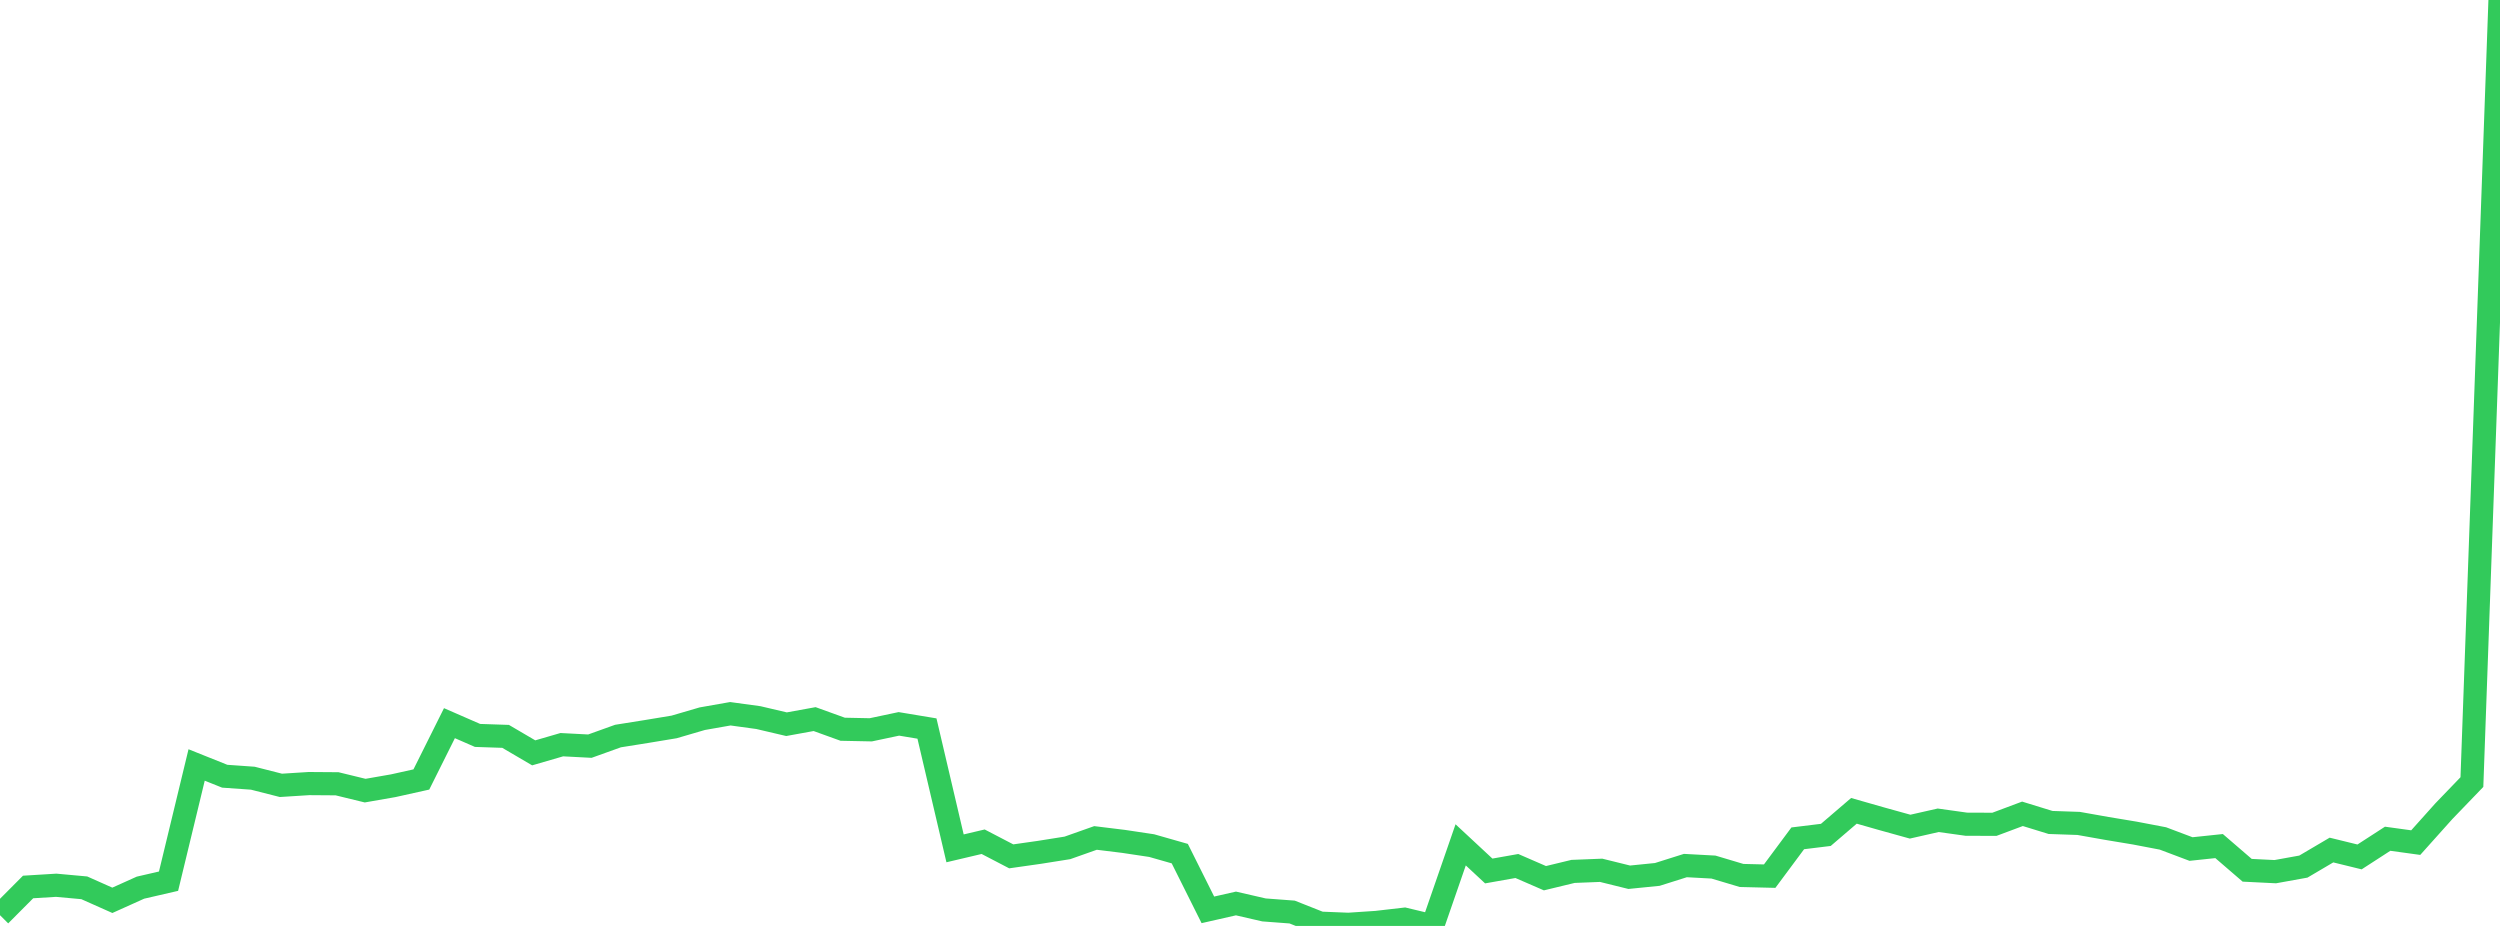 <?xml version="1.0" standalone="no"?>
<!DOCTYPE svg PUBLIC "-//W3C//DTD SVG 1.1//EN" "http://www.w3.org/Graphics/SVG/1.1/DTD/svg11.dtd">

<svg width="135" height="50" viewBox="0 0 135 50" preserveAspectRatio="none" 
  xmlns="http://www.w3.org/2000/svg"
  xmlns:xlink="http://www.w3.org/1999/xlink">


<polyline points="0.0, 49.421 1.517, 47.897 3.034, 47.804 4.551, 47.942 6.067, 48.617 7.584, 47.934 9.101, 47.584 10.618, 41.308 12.135, 41.916 13.652, 42.023 15.169, 42.409 16.685, 42.313 18.202, 42.324 19.719, 42.694 21.236, 42.429 22.753, 42.092 24.27, 39.051 25.787, 39.713 27.303, 39.764 28.82, 40.654 30.337, 40.213 31.854, 40.292 33.371, 39.747 34.888, 39.505 36.404, 39.254 37.921, 38.81 39.438, 38.543 40.955, 38.751 42.472, 39.107 43.989, 38.831 45.506, 39.379 47.022, 39.41 48.539, 39.089 50.056, 39.341 51.573, 45.811 53.09, 45.453 54.607, 46.243 56.124, 46.027 57.64, 45.786 59.157, 45.249 60.674, 45.435 62.191, 45.663 63.708, 46.096 65.225, 49.132 66.742, 48.787 68.258, 49.136 69.775, 49.25 71.292, 49.851 72.809, 49.912 74.326, 49.811 75.843, 49.636 77.36, 50.0 78.876, 45.622 80.393, 47.033 81.91, 46.764 83.427, 47.423 84.944, 47.056 86.461, 46.996 87.978, 47.371 89.494, 47.219 91.011, 46.74 92.528, 46.822 94.045, 47.275 95.562, 47.312 97.079, 45.27 98.596, 45.084 100.112, 43.785 101.629, 44.218 103.146, 44.639 104.663, 44.295 106.18, 44.507 107.697, 44.513 109.213, 43.946 110.73, 44.413 112.247, 44.465 113.764, 44.734 115.281, 44.986 116.798, 45.276 118.315, 45.848 119.831, 45.688 121.348, 46.995 122.865, 47.07 124.382, 46.796 125.899, 45.902 127.416, 46.274 128.933, 45.292 130.449, 45.501 131.966, 43.807 133.483, 42.232 135.0, 0.0" fill="none" stroke="#32ca5b" stroke-width="1.25"/>

</svg>